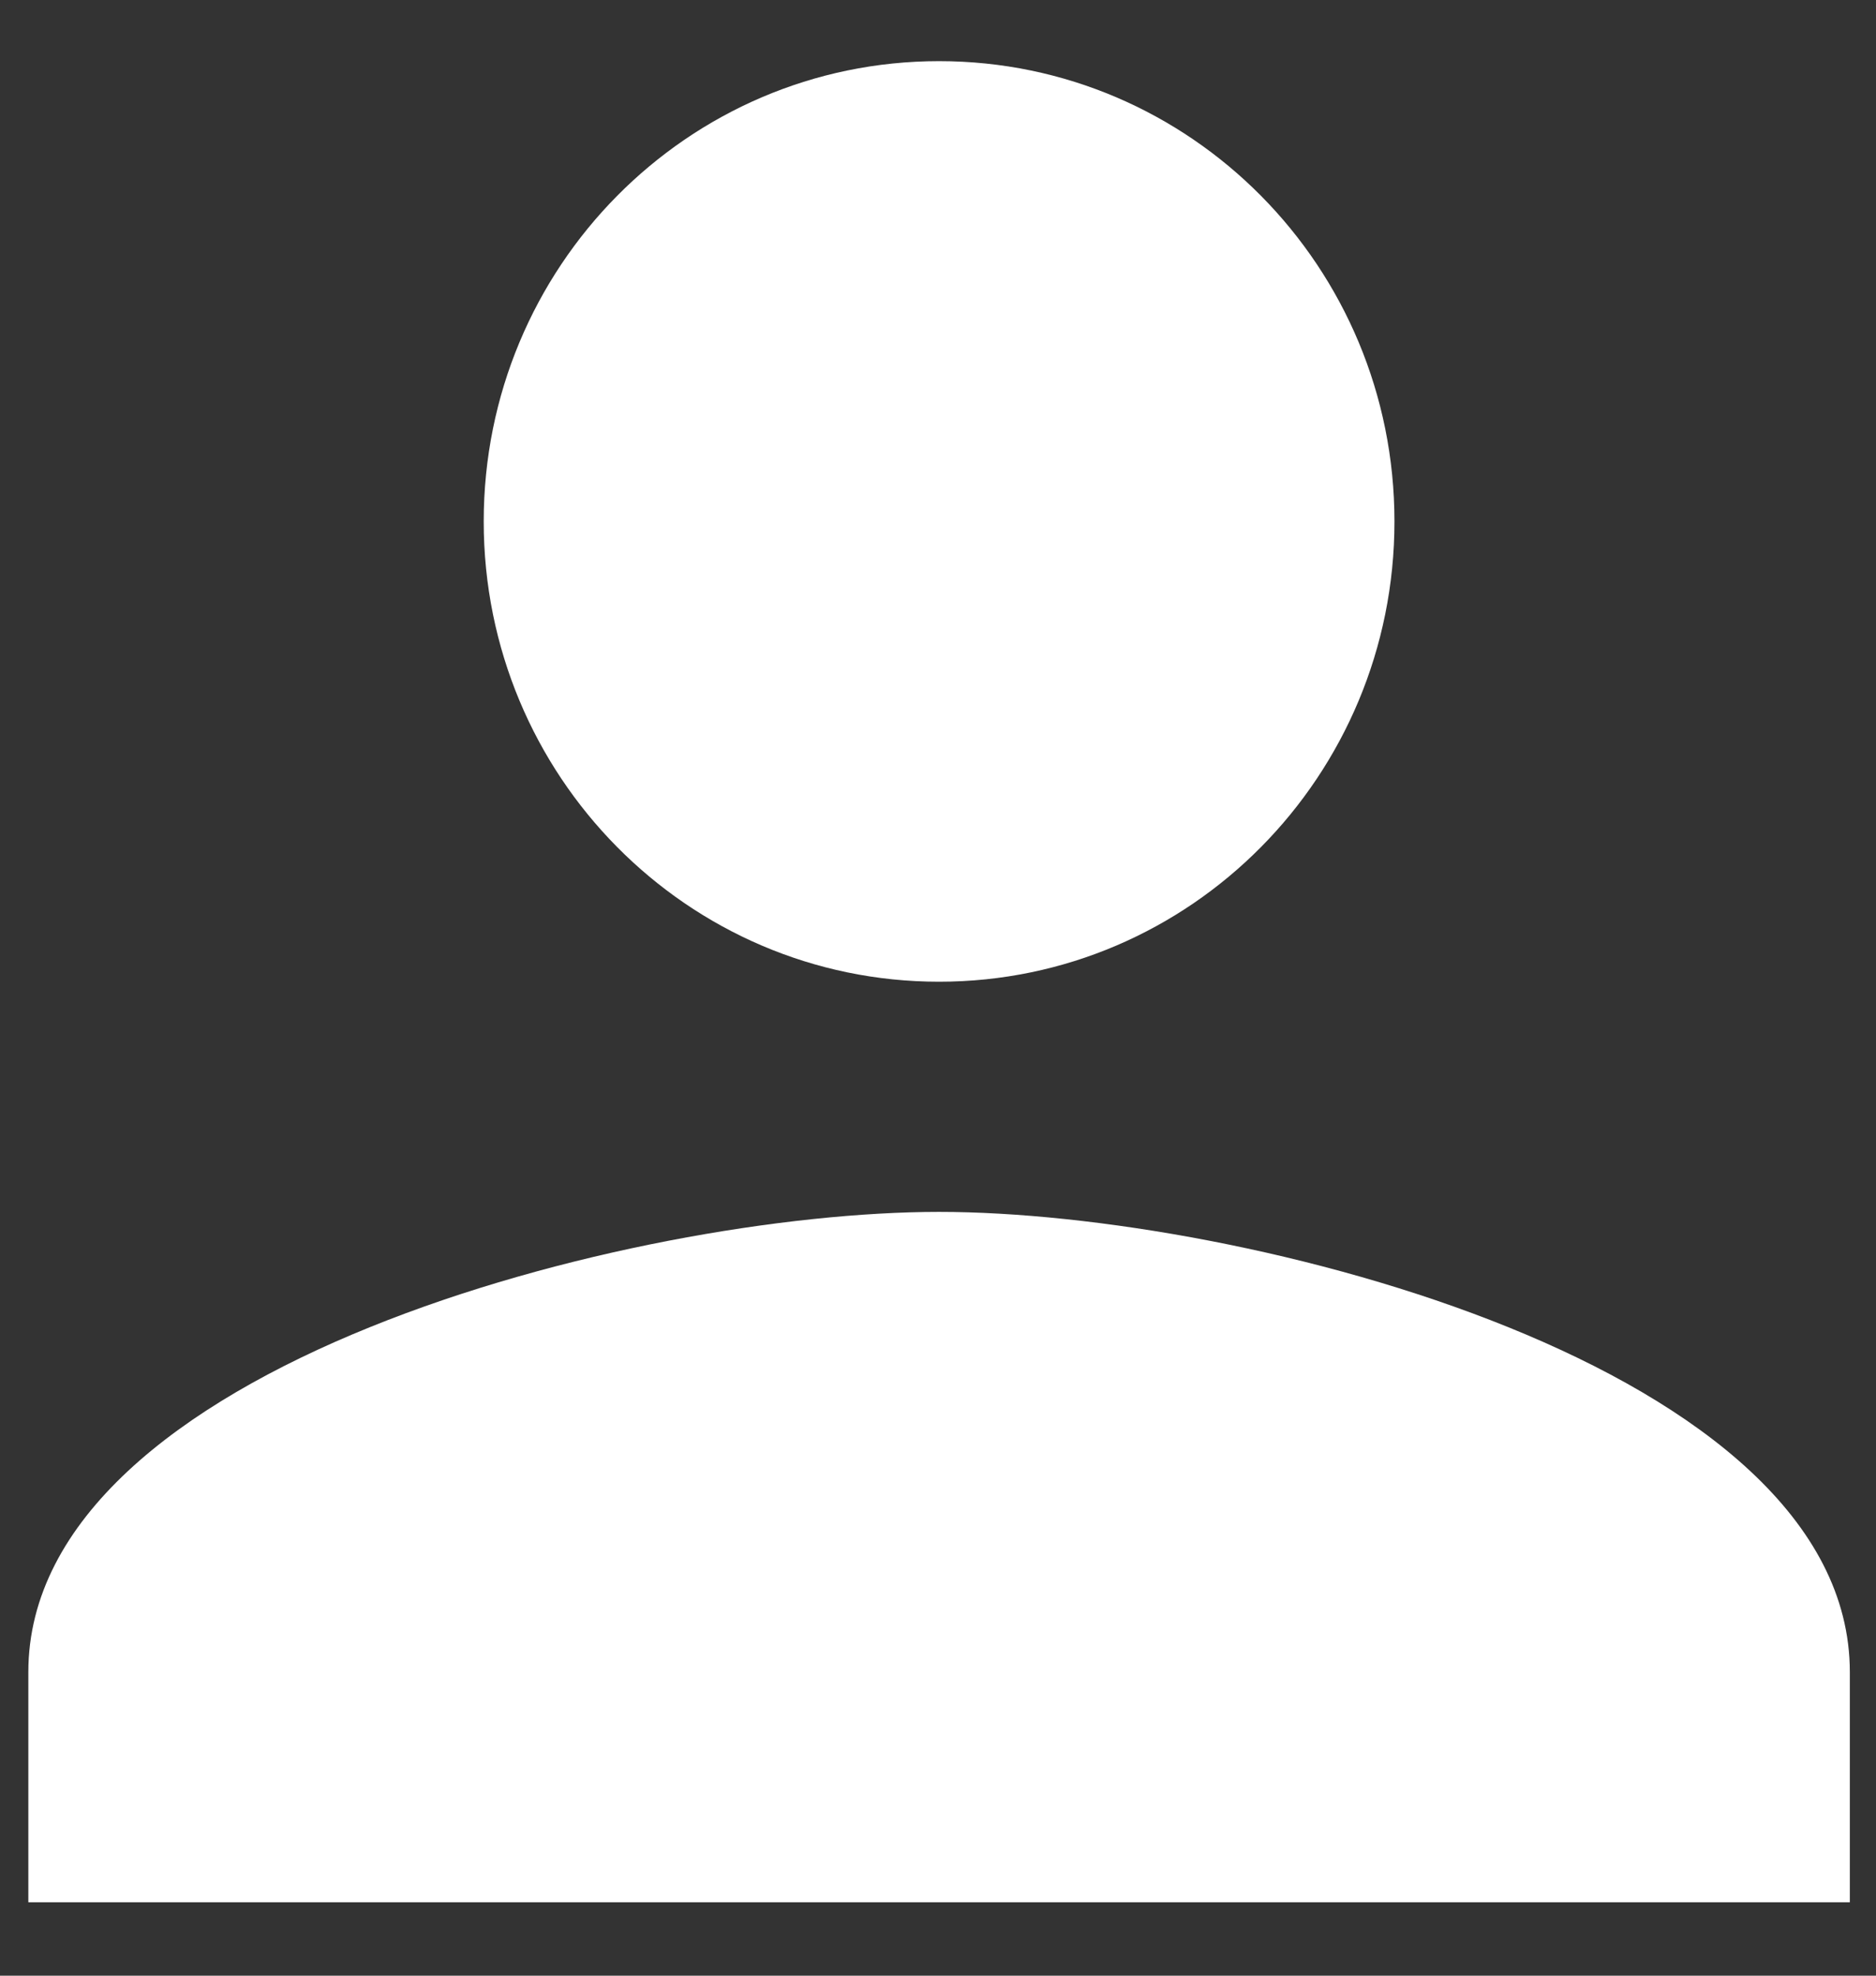 <svg width="19" height="20" viewBox="0 0 19 20" fill="none" xmlns="http://www.w3.org/2000/svg">
<rect x="0" y="0" width="19" height="20" fill="#333333" stroke="none"/>
<path d="M9.511 9.938C12.059 9.938 14.123 7.853 14.123 5.279C14.123 2.704 12.059 0.619 9.511 0.619C6.963 0.619 4.899 2.704 4.899 5.279C4.899 7.853 6.963 9.938 9.511 9.938ZM9.511 12.268C6.432 12.268 0.287 13.829 0.287 16.927V19.257H18.735V16.927C18.735 13.829 12.589 12.268 9.511 12.268Z" fill="white"/>
</svg>
